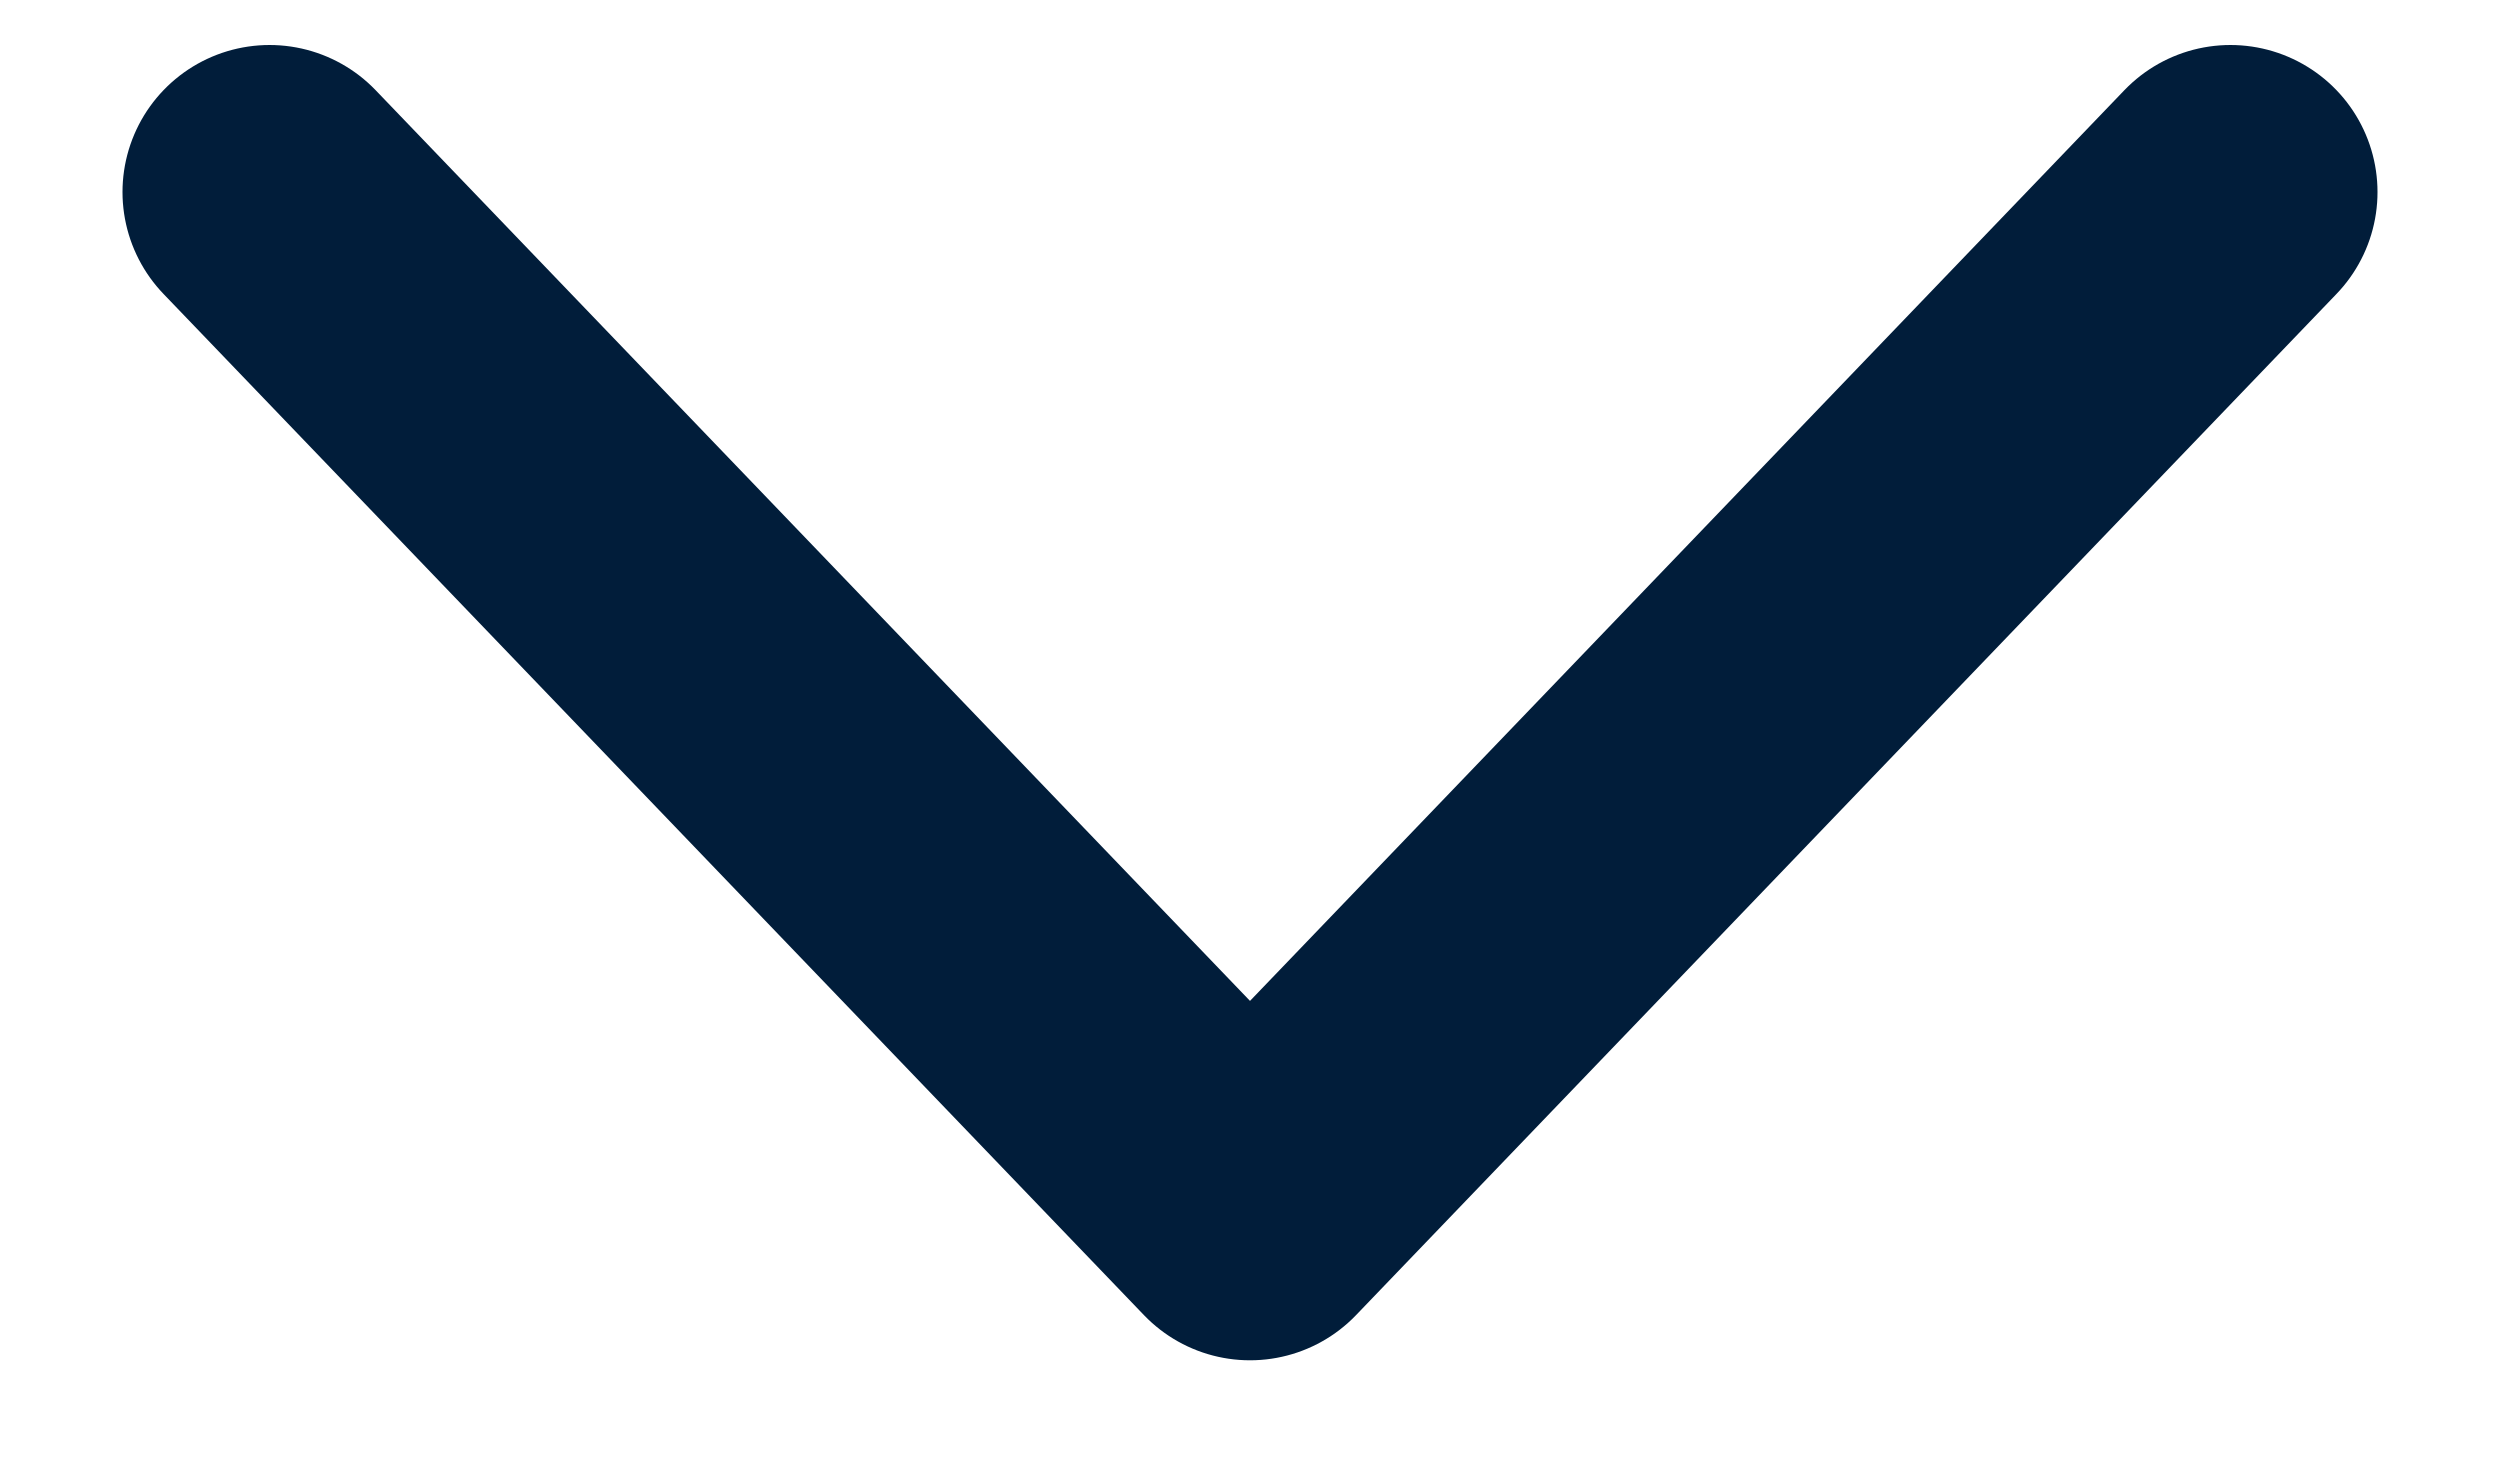 <svg width="17" height="10" viewBox="0 0 17 10" fill="none" xmlns="http://www.w3.org/2000/svg">
<path d="M15.167 1.306L8.5 8.25L1.833 1.306" stroke="#011D3A" stroke-width="2" stroke-linecap="round" stroke-linejoin="round"/>
</svg>
